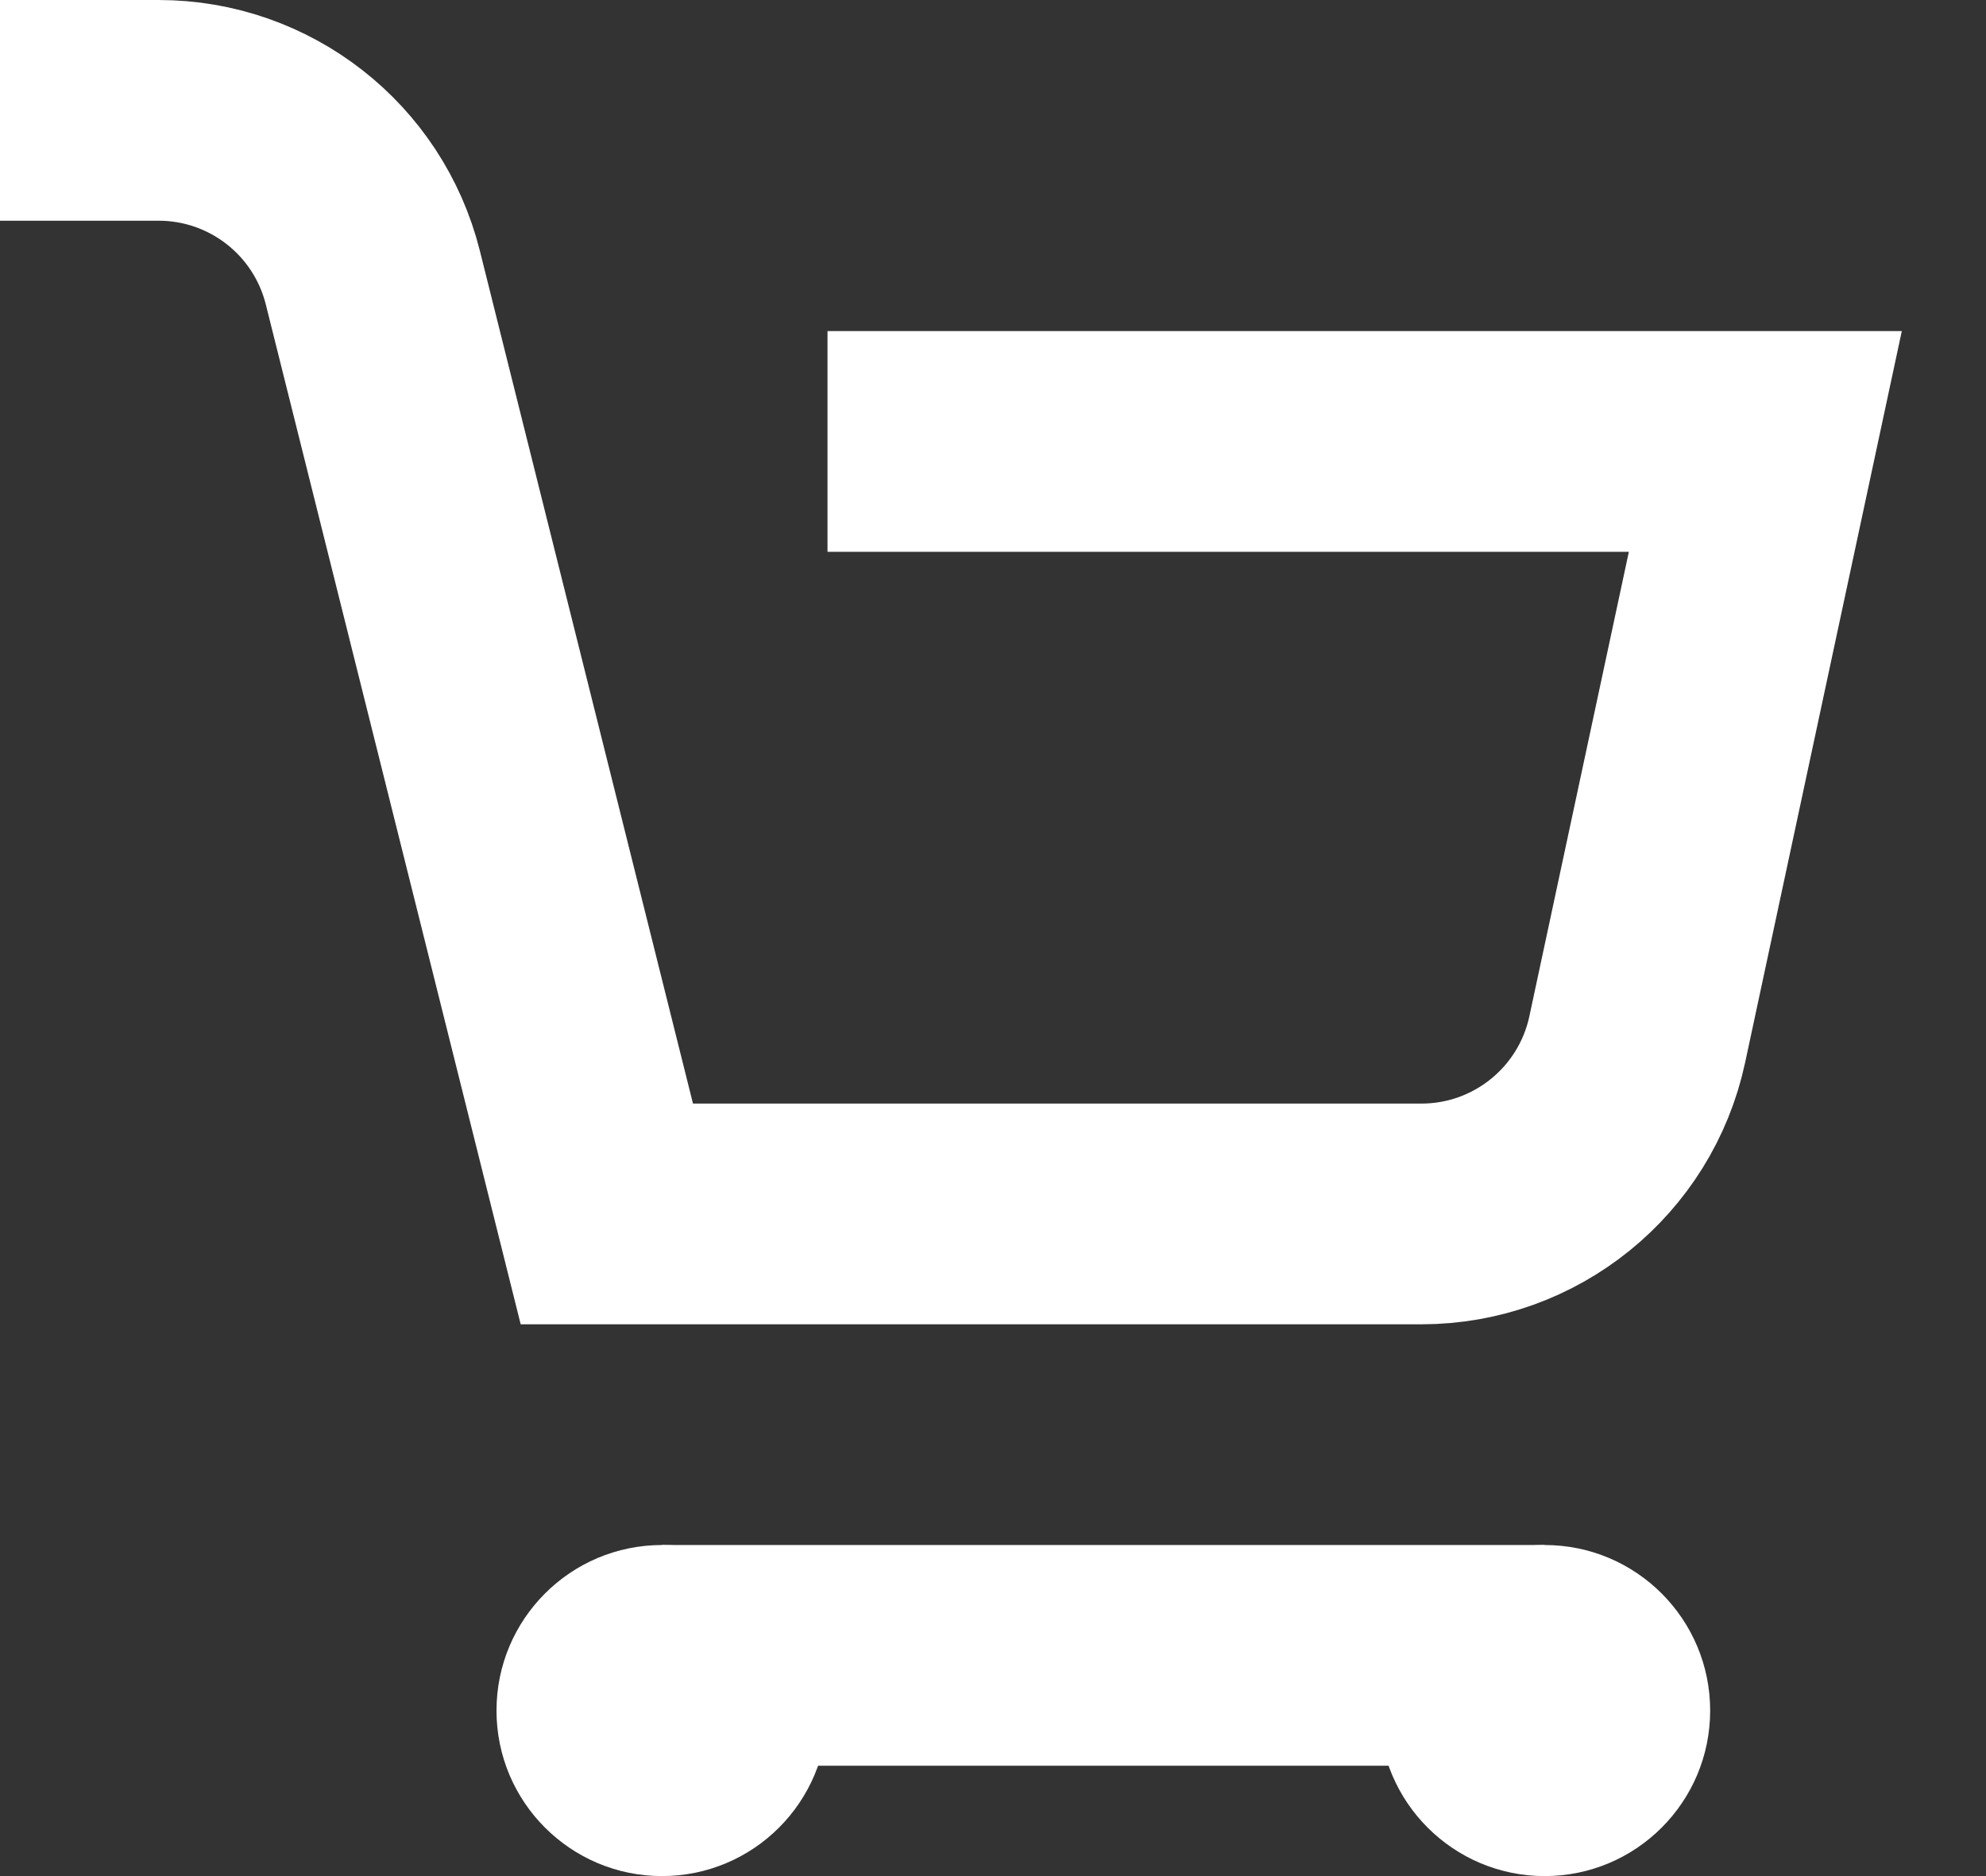 <svg width="18" height="17" viewBox="0 0 18 17" fill="none" xmlns="http://www.w3.org/2000/svg">
<rect x="0" y="0" width="18" height="17" fill="#333333" stroke="none"/>
<path d="M0 1H1.438C2.356 1 3.156 1.625 3.379 2.515L5.5 11H12.883C13.826 11 14.641 10.341 14.839 9.419L16 4H7.5" stroke="white" stroke-width="2"/>
<circle cx="6" cy="15.5" r="1.5" fill="white"/>
<circle cx="14" cy="15.5" r="1.5" fill="white"/>
<path d="M6 15H14" stroke="white" stroke-width="2"/>
</svg>
